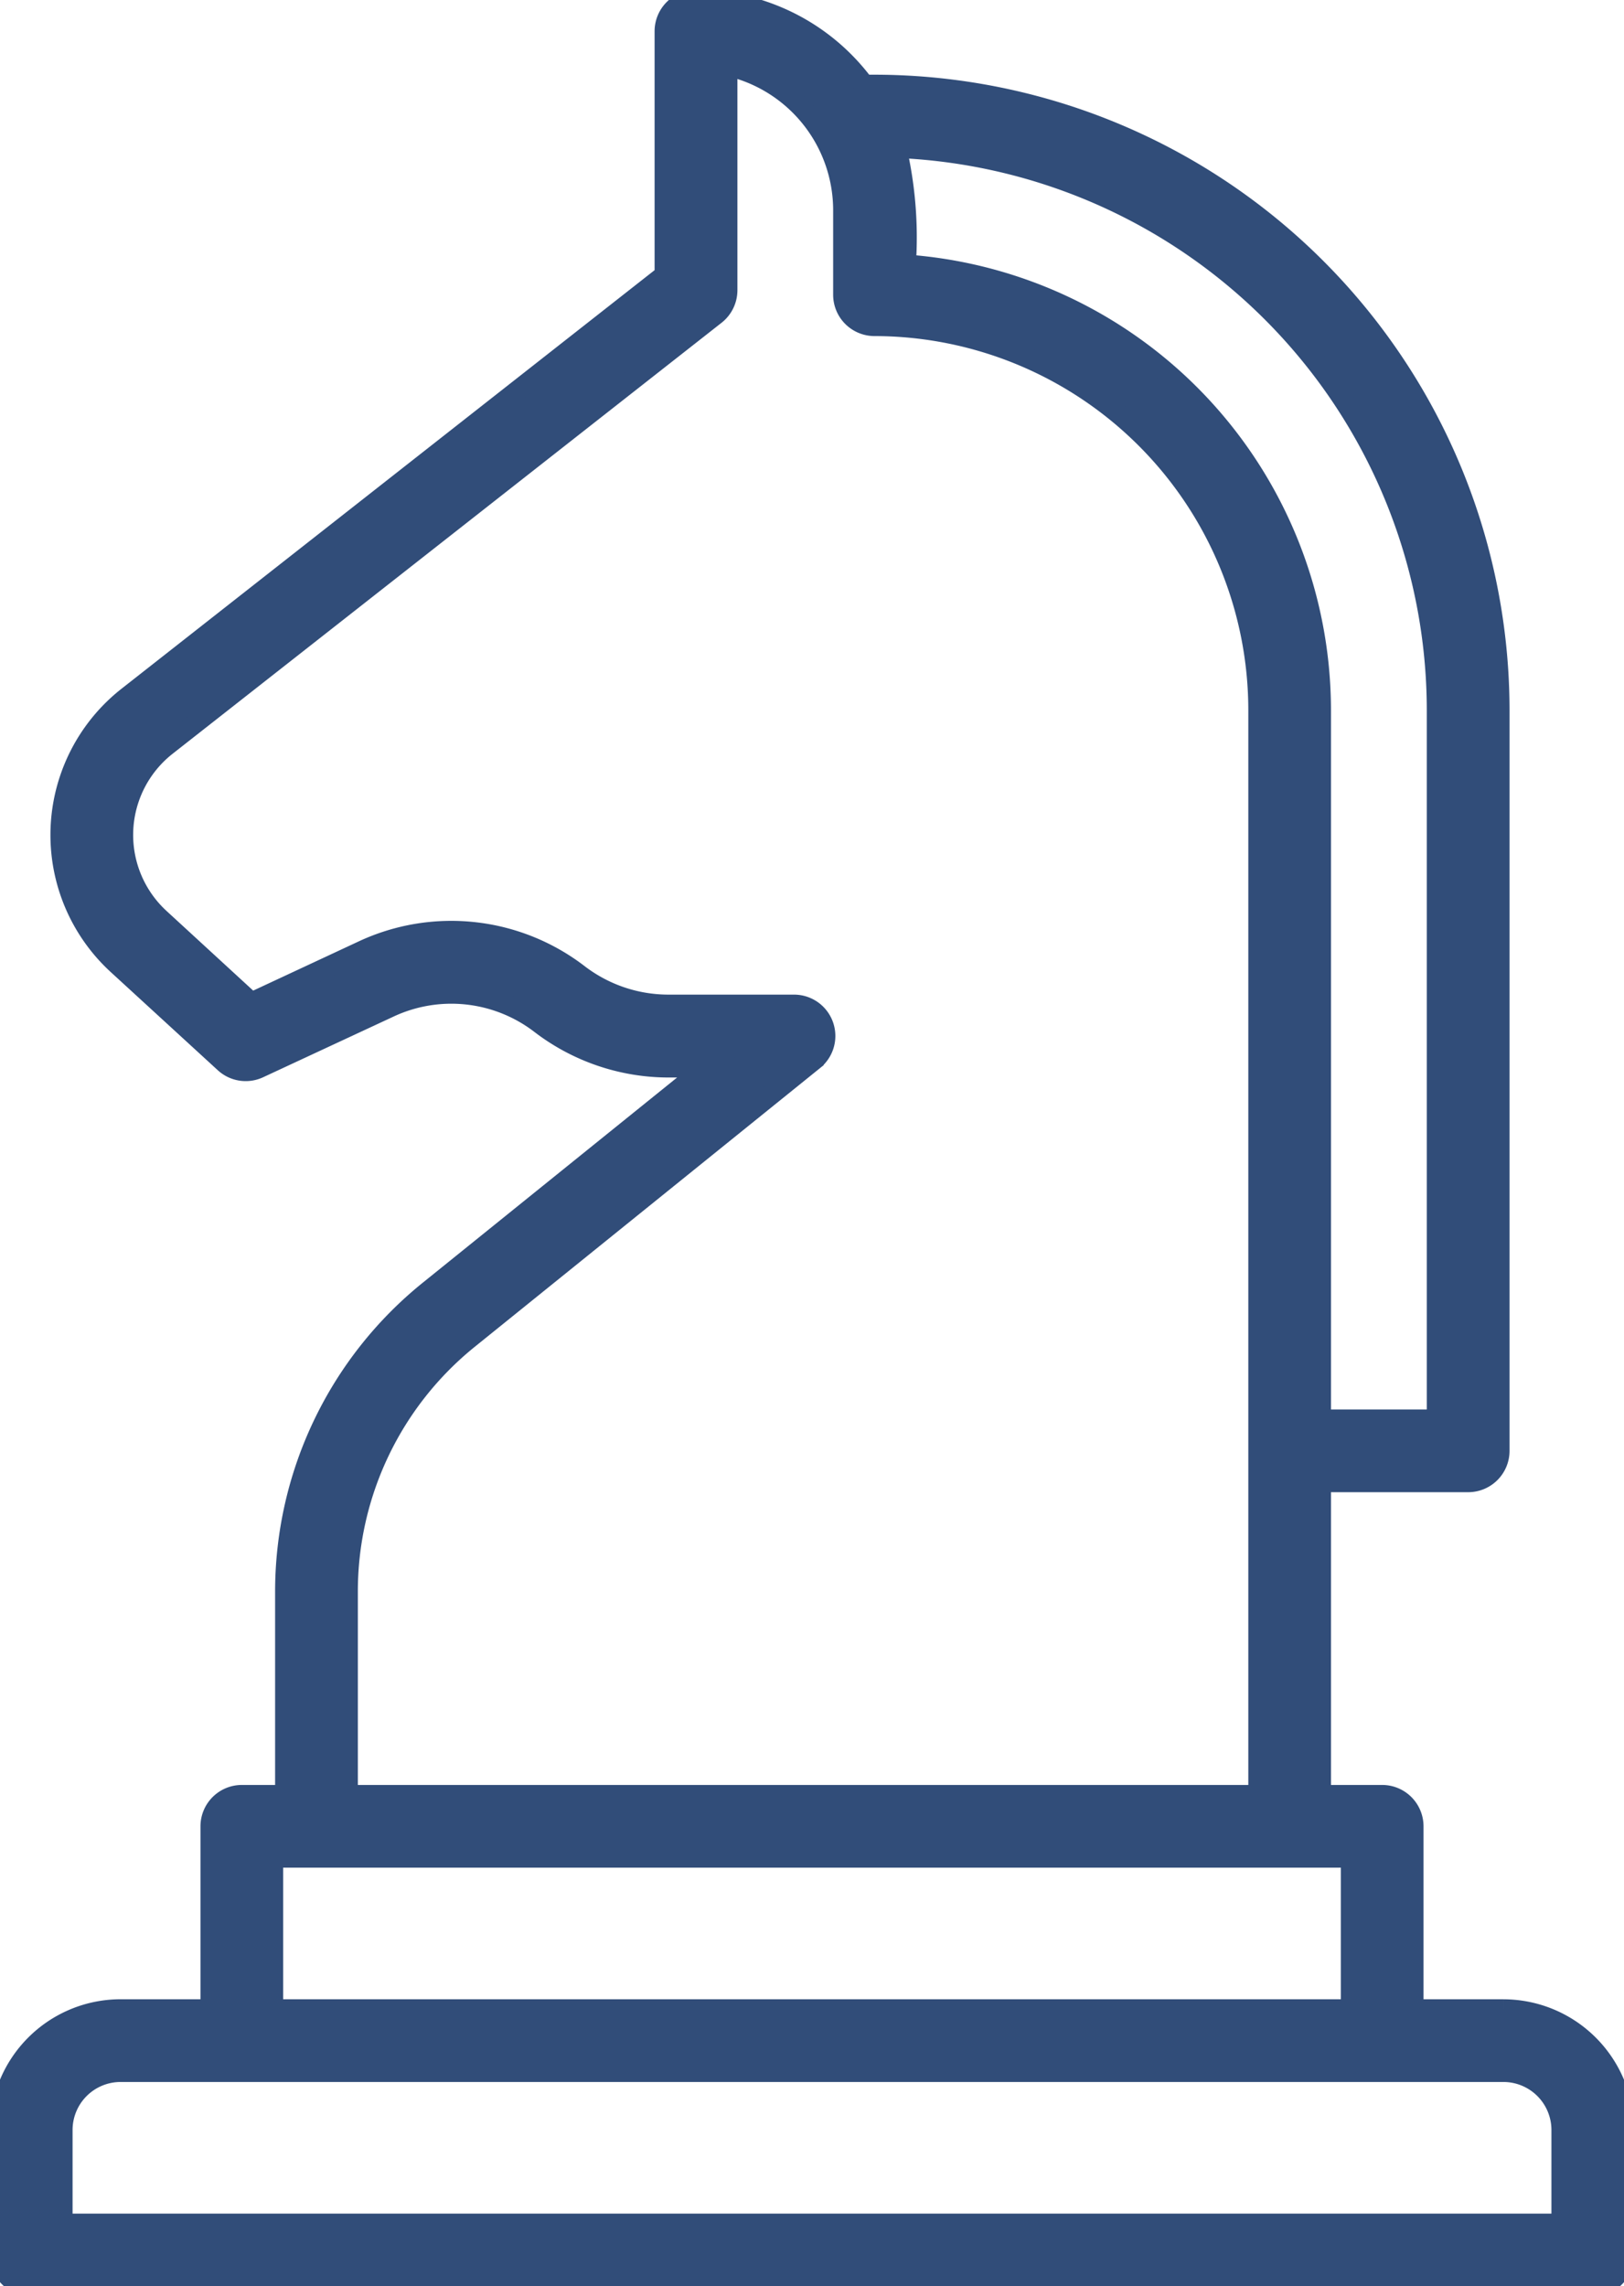 <svg id="Gruppe_869" data-name="Gruppe 869" xmlns="http://www.w3.org/2000/svg" xmlns:xlink="http://www.w3.org/1999/xlink" width="40.236" height="56.625" viewBox="0 0 40.236 56.625">
  <defs>
    <clipPath id="clip-path">
      <rect id="Rechteck_289" data-name="Rechteck 289" width="40.236" height="56.625" fill="#314d79" stroke="#314d79" stroke-width="0.5"/>
    </clipPath>
  </defs>
  <g id="Gruppe_868" data-name="Gruppe 868" clip-path="url(#clip-path)">
    <path id="Pfad_831" data-name="Pfad 831" d="M37.25,49.768H35.019V45.234a.775.775,0,0,0-.774-.774H32.726V36.709h3.65a.774.774,0,0,0,.774-.774V17.586A15.5,15.5,0,0,0,21.666,2.1H21.41A5.189,5.189,0,0,0,17.242,0a.775.775,0,0,0-.774.774V6.813l-13.3,10.44a4.356,4.356,0,0,0-.259,6.636l2.654,2.433a.773.773,0,0,0,.851.133l3.225-1.5a3.628,3.628,0,0,1,3.76.411,5.223,5.223,0,0,0,3.16,1.072h.925l-6.838,5.515a9.58,9.58,0,0,0-3.58,7.488V44.46H5.991a.775.775,0,0,0-.774.774v4.534H2.986A2.99,2.99,0,0,0,0,52.755v3.1a.775.775,0,0,0,.774.774H39.462a.775.775,0,0,0,.774-.774v-3.1a2.99,2.99,0,0,0-2.986-2.986M35.6,17.586V35.161H32.726V17.586A11.073,11.073,0,0,0,22.441,6.554a9.772,9.772,0,0,0-.232-2.892A13.952,13.952,0,0,1,35.6,17.586M8.616,39.437a8.037,8.037,0,0,1,3-6.282l8.542-6.893a.774.774,0,0,0-.487-1.377H16.557a3.662,3.662,0,0,1-2.218-.752,5.176,5.176,0,0,0-5.356-.585L6.227,24.833l-2.27-2.086a2.807,2.807,0,0,1,.166-4.275L17.72,7.8a.775.775,0,0,0,.3-.609V1.63A3.666,3.666,0,0,1,20.892,5.2V7.3a.774.774,0,0,0,.774.774,9.522,9.522,0,0,1,9.512,9.513V44.46H8.616ZM6.765,46.008H33.471v3.76H6.765Zm31.923,9.069H1.548V52.755a1.44,1.44,0,0,1,1.438-1.438H37.25a1.44,1.44,0,0,1,1.438,1.438Z" fill="#314d79" stroke="#314d79" stroke-width="0.5"/>
  </g>
</svg>
